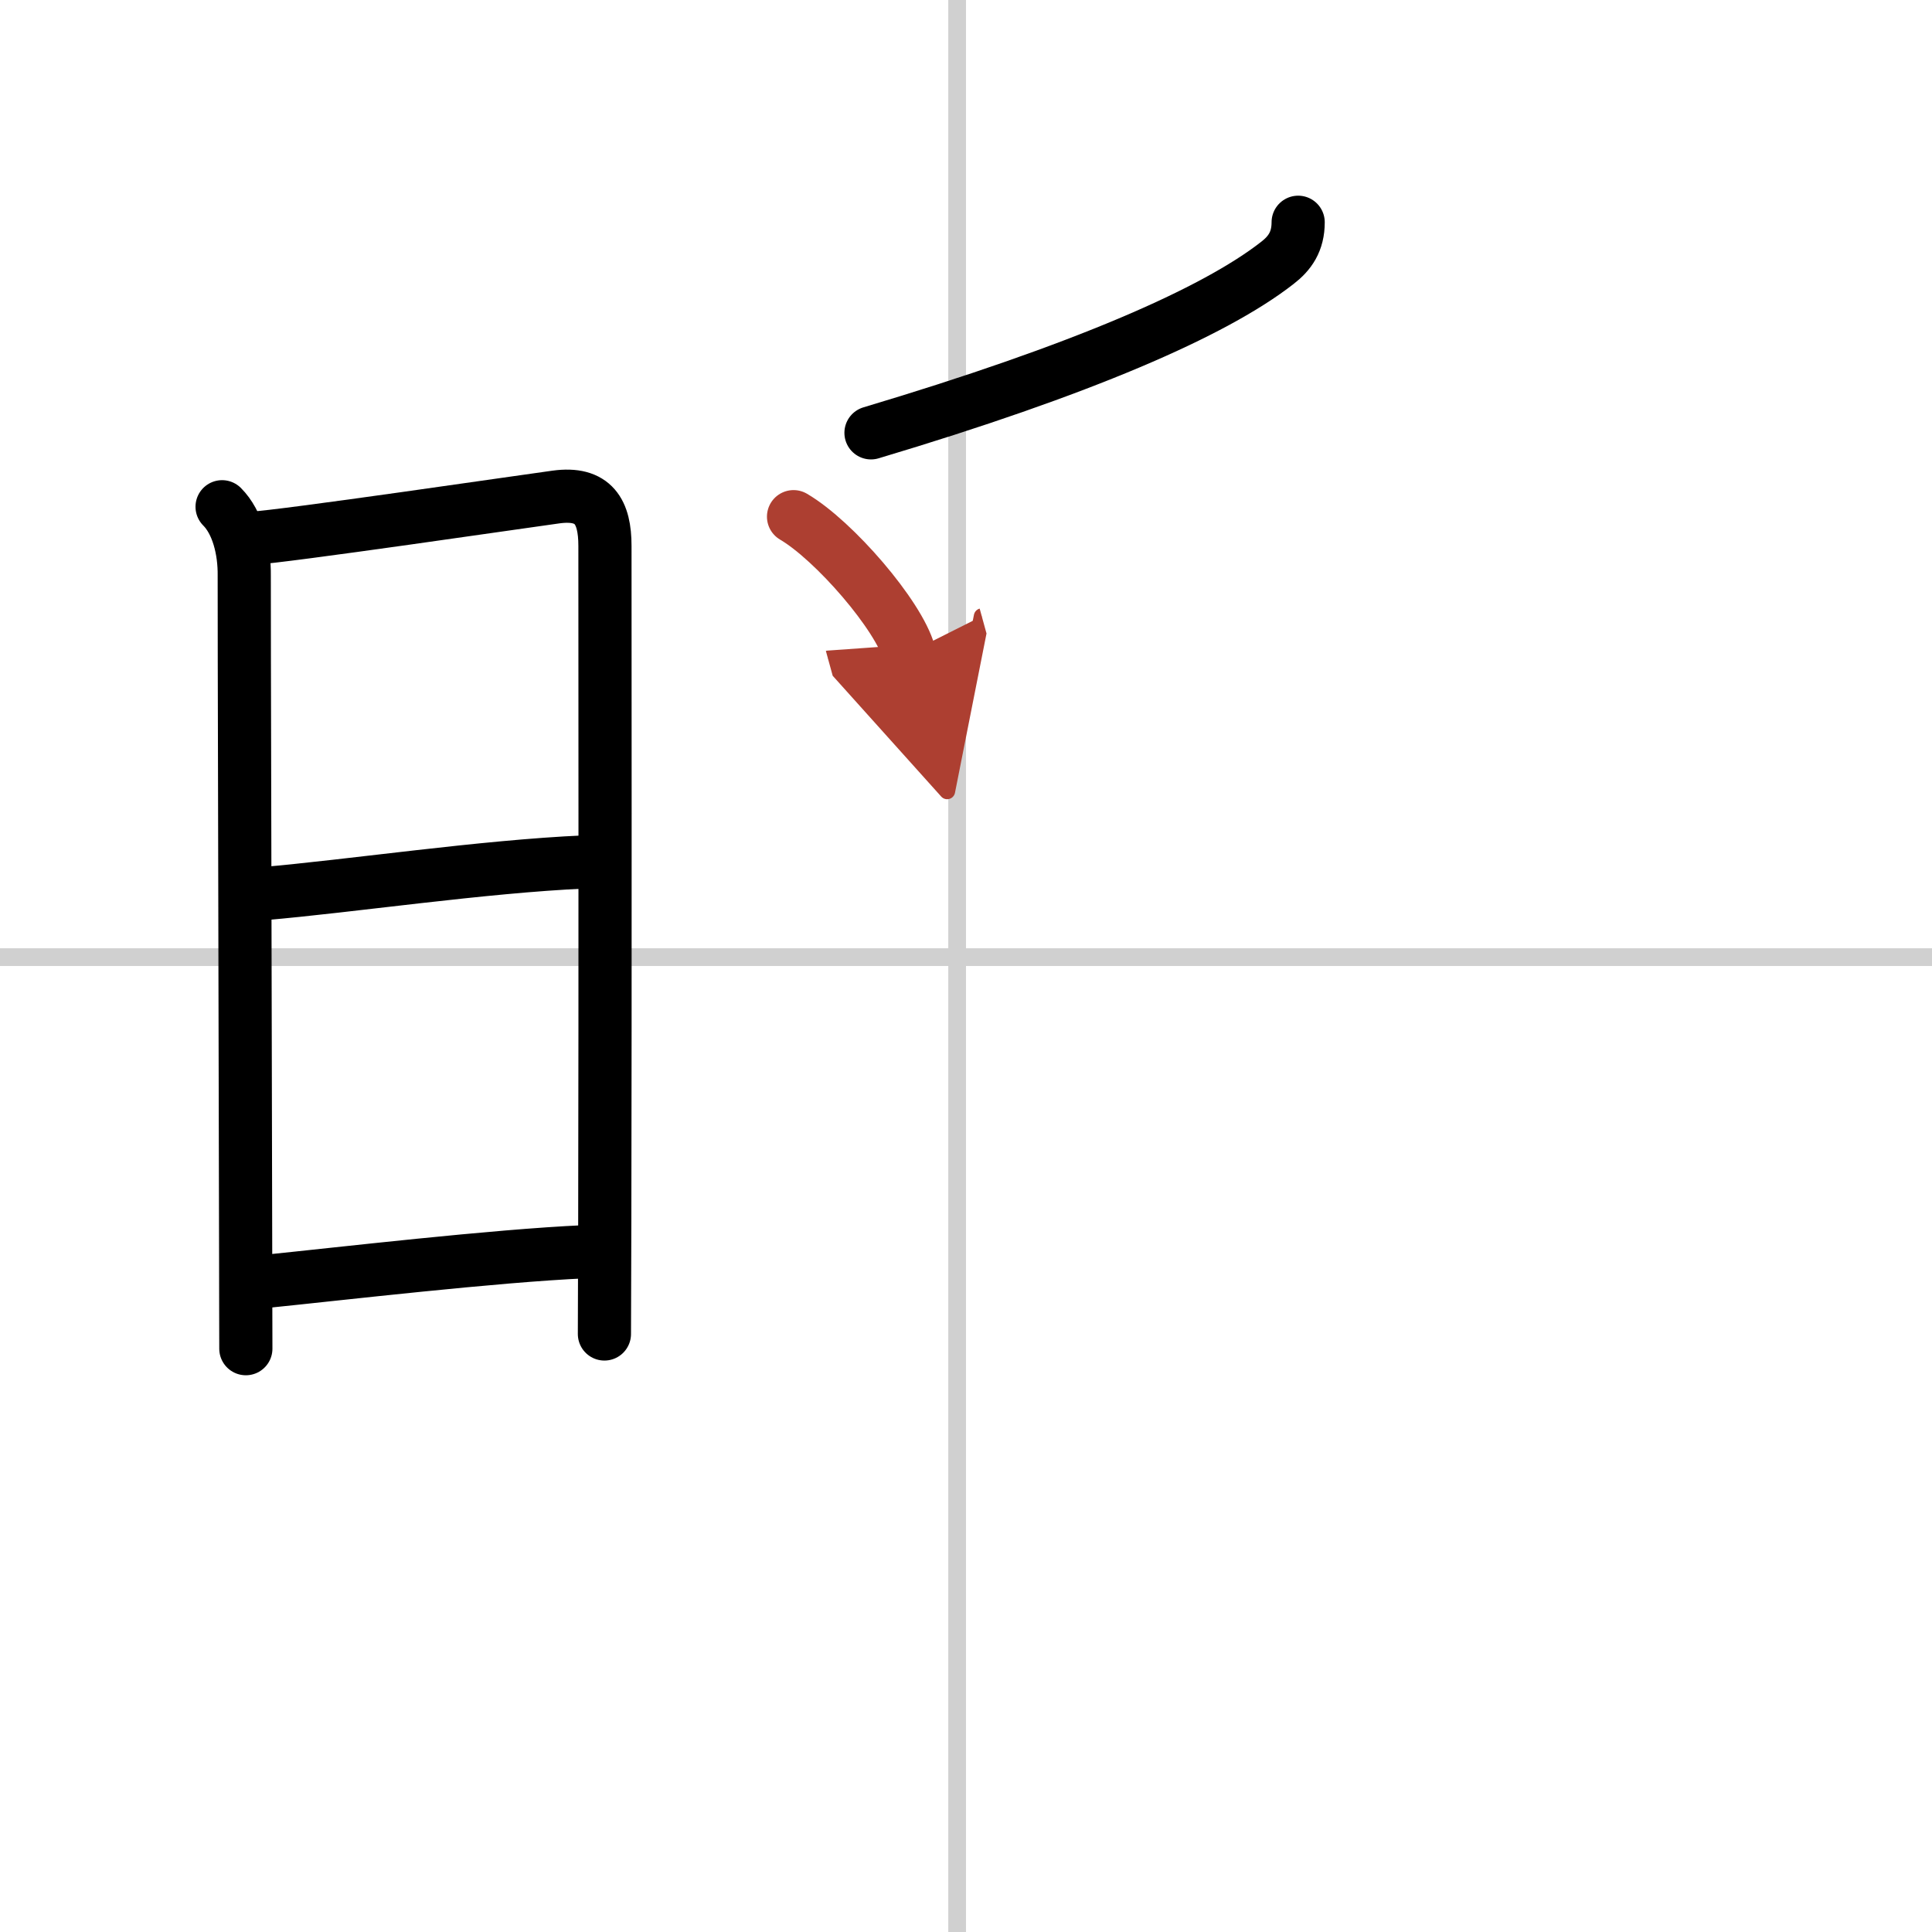 <svg width="400" height="400" viewBox="0 0 109 109" xmlns="http://www.w3.org/2000/svg"><defs><marker id="a" markerWidth="4" orient="auto" refX="1" refY="5" viewBox="0 0 10 10"><polyline points="0 0 10 5 0 10 1 5" fill="#ad3f31" stroke="#ad3f31"/></marker></defs><g fill="none" stroke="#000" stroke-linecap="round" stroke-linejoin="round" stroke-width="3"><rect width="100%" height="100%" fill="#fff" stroke="#fff"/><line x1="54" x2="54" y2="109" stroke="#d0d0d0" stroke-width="1"/><line x2="109" y1="54" y2="54" stroke="#d0d0d0" stroke-width="1"/><path d="m12.53 28.59c0.88 0.88 1.27 2.44 1.25 3.9-0.01 1.23 0.06 26.5 0.08 38.51 0 2.24 0.01 4.02 0.01 5.09"/><path d="m14.25 30.36c1.51-0.05 15.76-2.14 17.12-2.32 2.13-0.29 2.76 0.84 2.76 2.76 0 1.67 0.02 25.94-0.01 37.95-0.01 3.73-0.02 6.25-0.02 6.51"/><path d="m14.83 50.42c4.92-0.42 12.42-1.54 18.17-1.79"/><path d="m15.02 72.29c4.15-0.42 12.83-1.44 18-1.67"/><path d="m73.24 12.54c0 1.09-0.47 1.75-1.17 2.29-3.58 2.8-11.08 6.05-22.93 9.59"/><path d="m44.77 29.15c2.3 1.35 5.94 5.57 6.52 7.68" marker-end="url(#a)" stroke="#ad3f31"/></g></svg>
